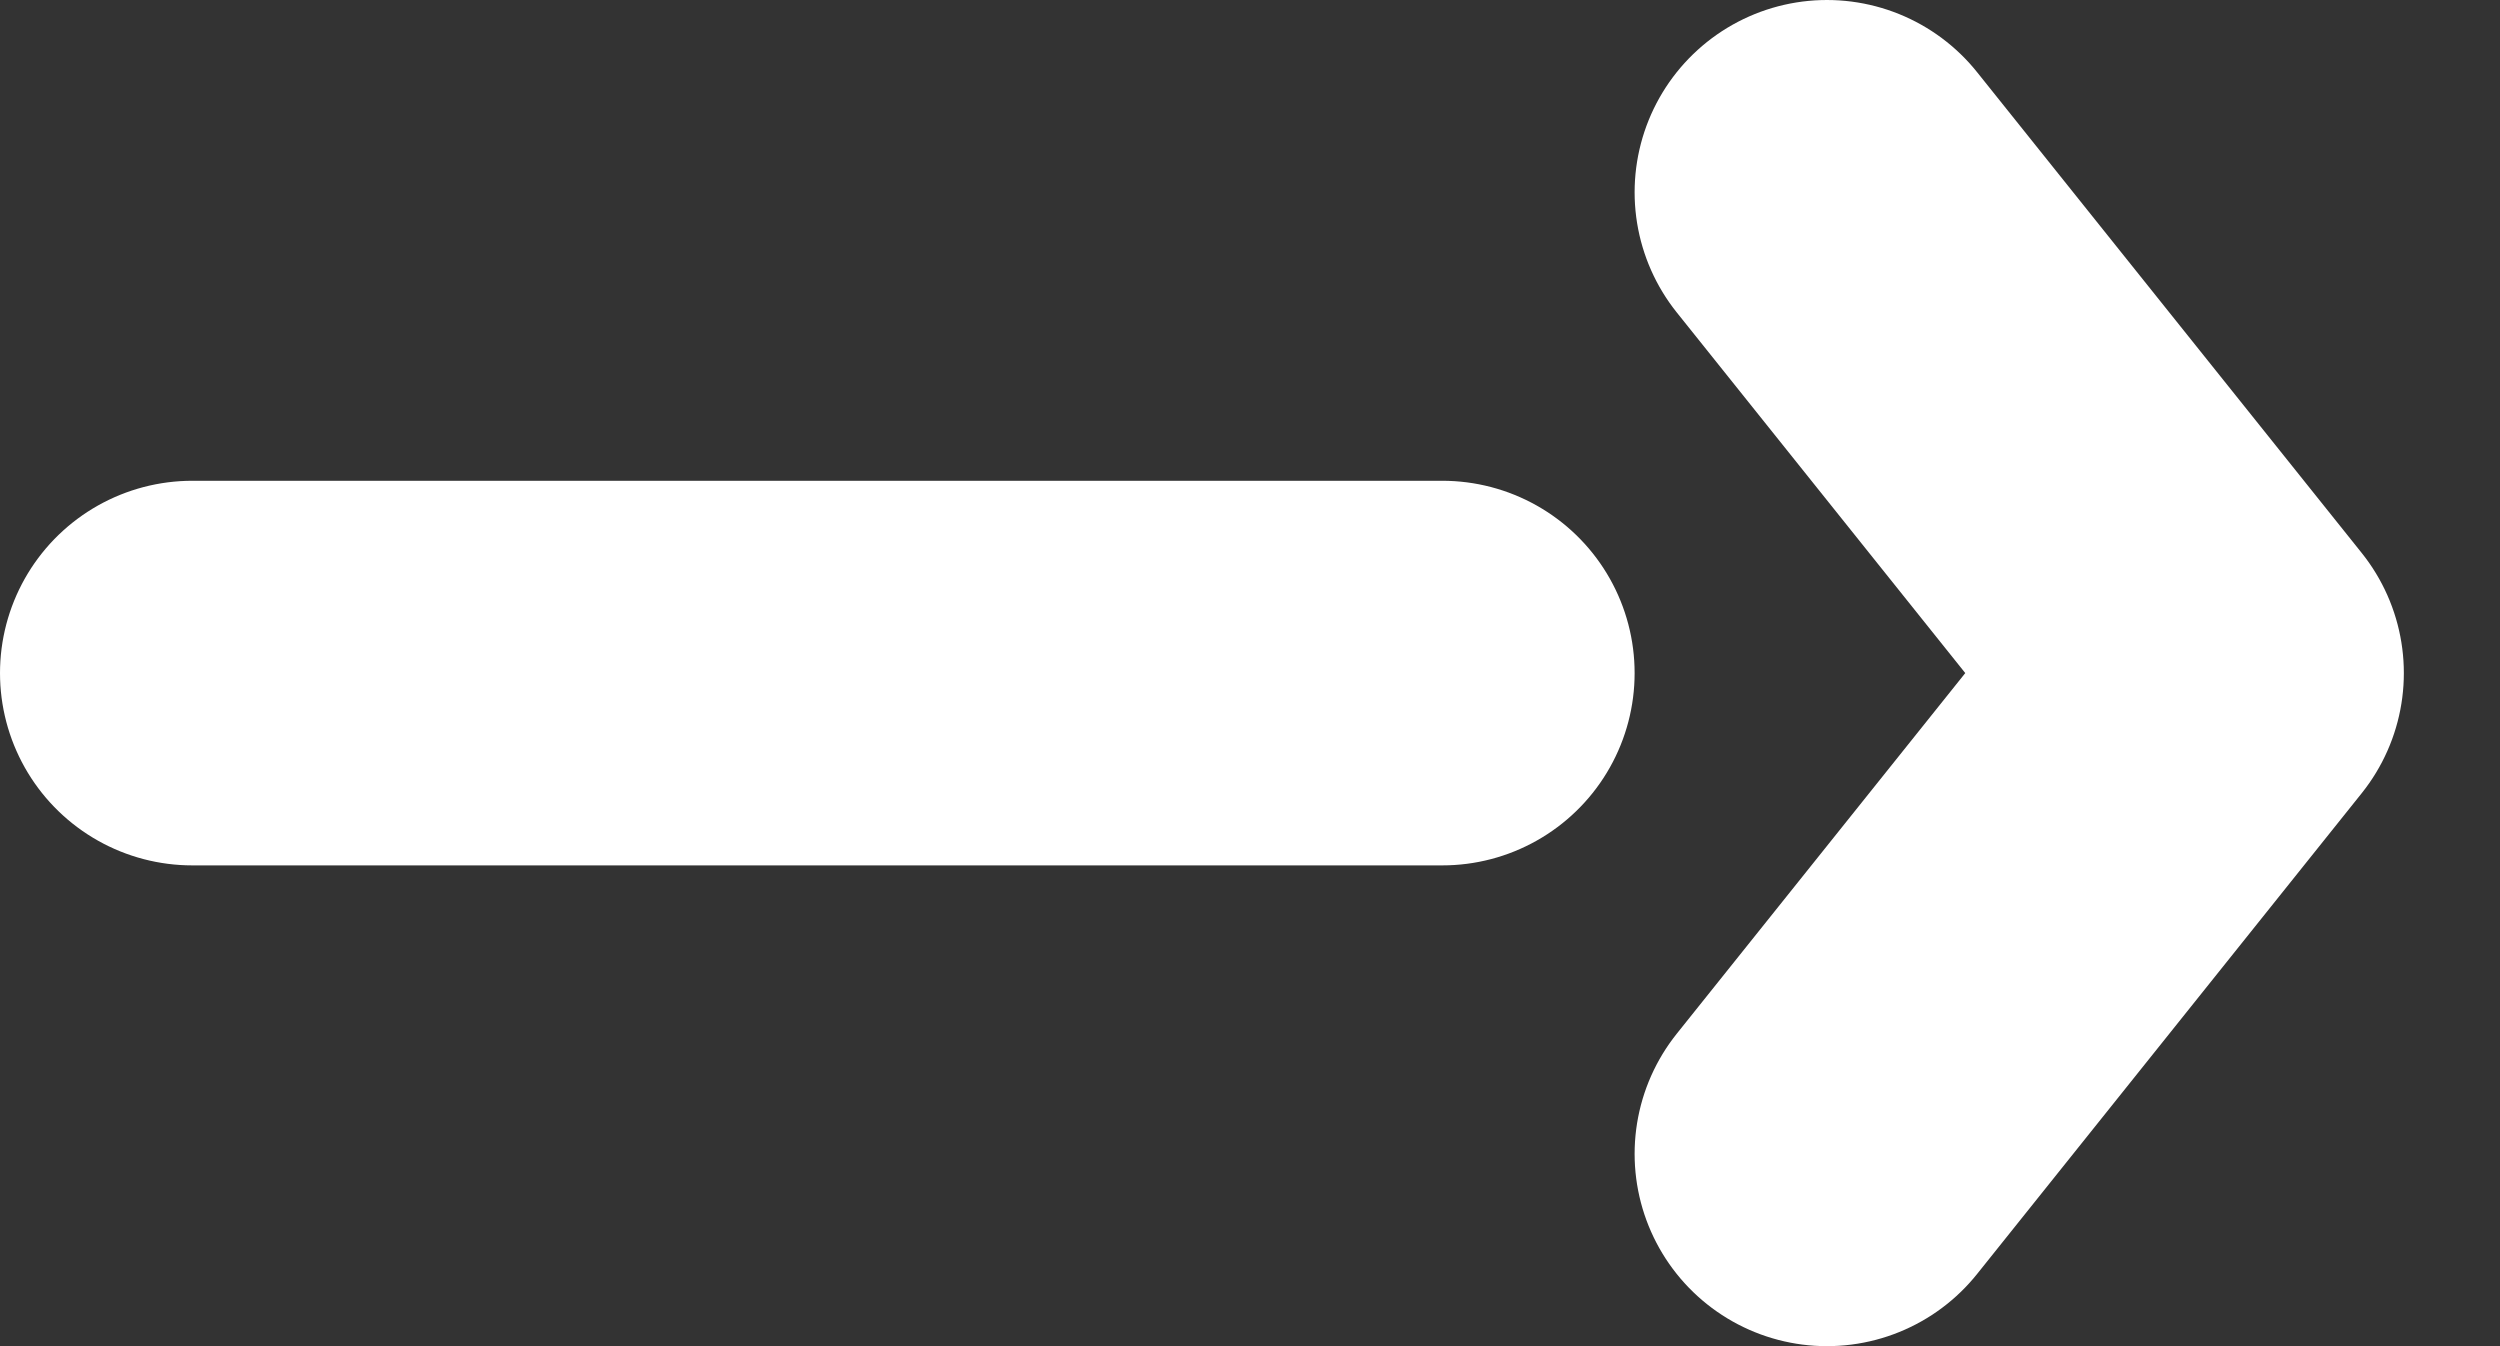 <svg width="13" height="7" viewBox="0 0 13 7" fill="none" xmlns="http://www.w3.org/2000/svg">
<rect x="0" y="0" width="13" height="7" fill="#333333" stroke="none"/>
<path d="M1 3.5H3H7.5M9.5 1L11.5 3.5L9.5 6" stroke="white" stroke-width="2" stroke-linecap="round" stroke-linejoin="round"/>
</svg>
